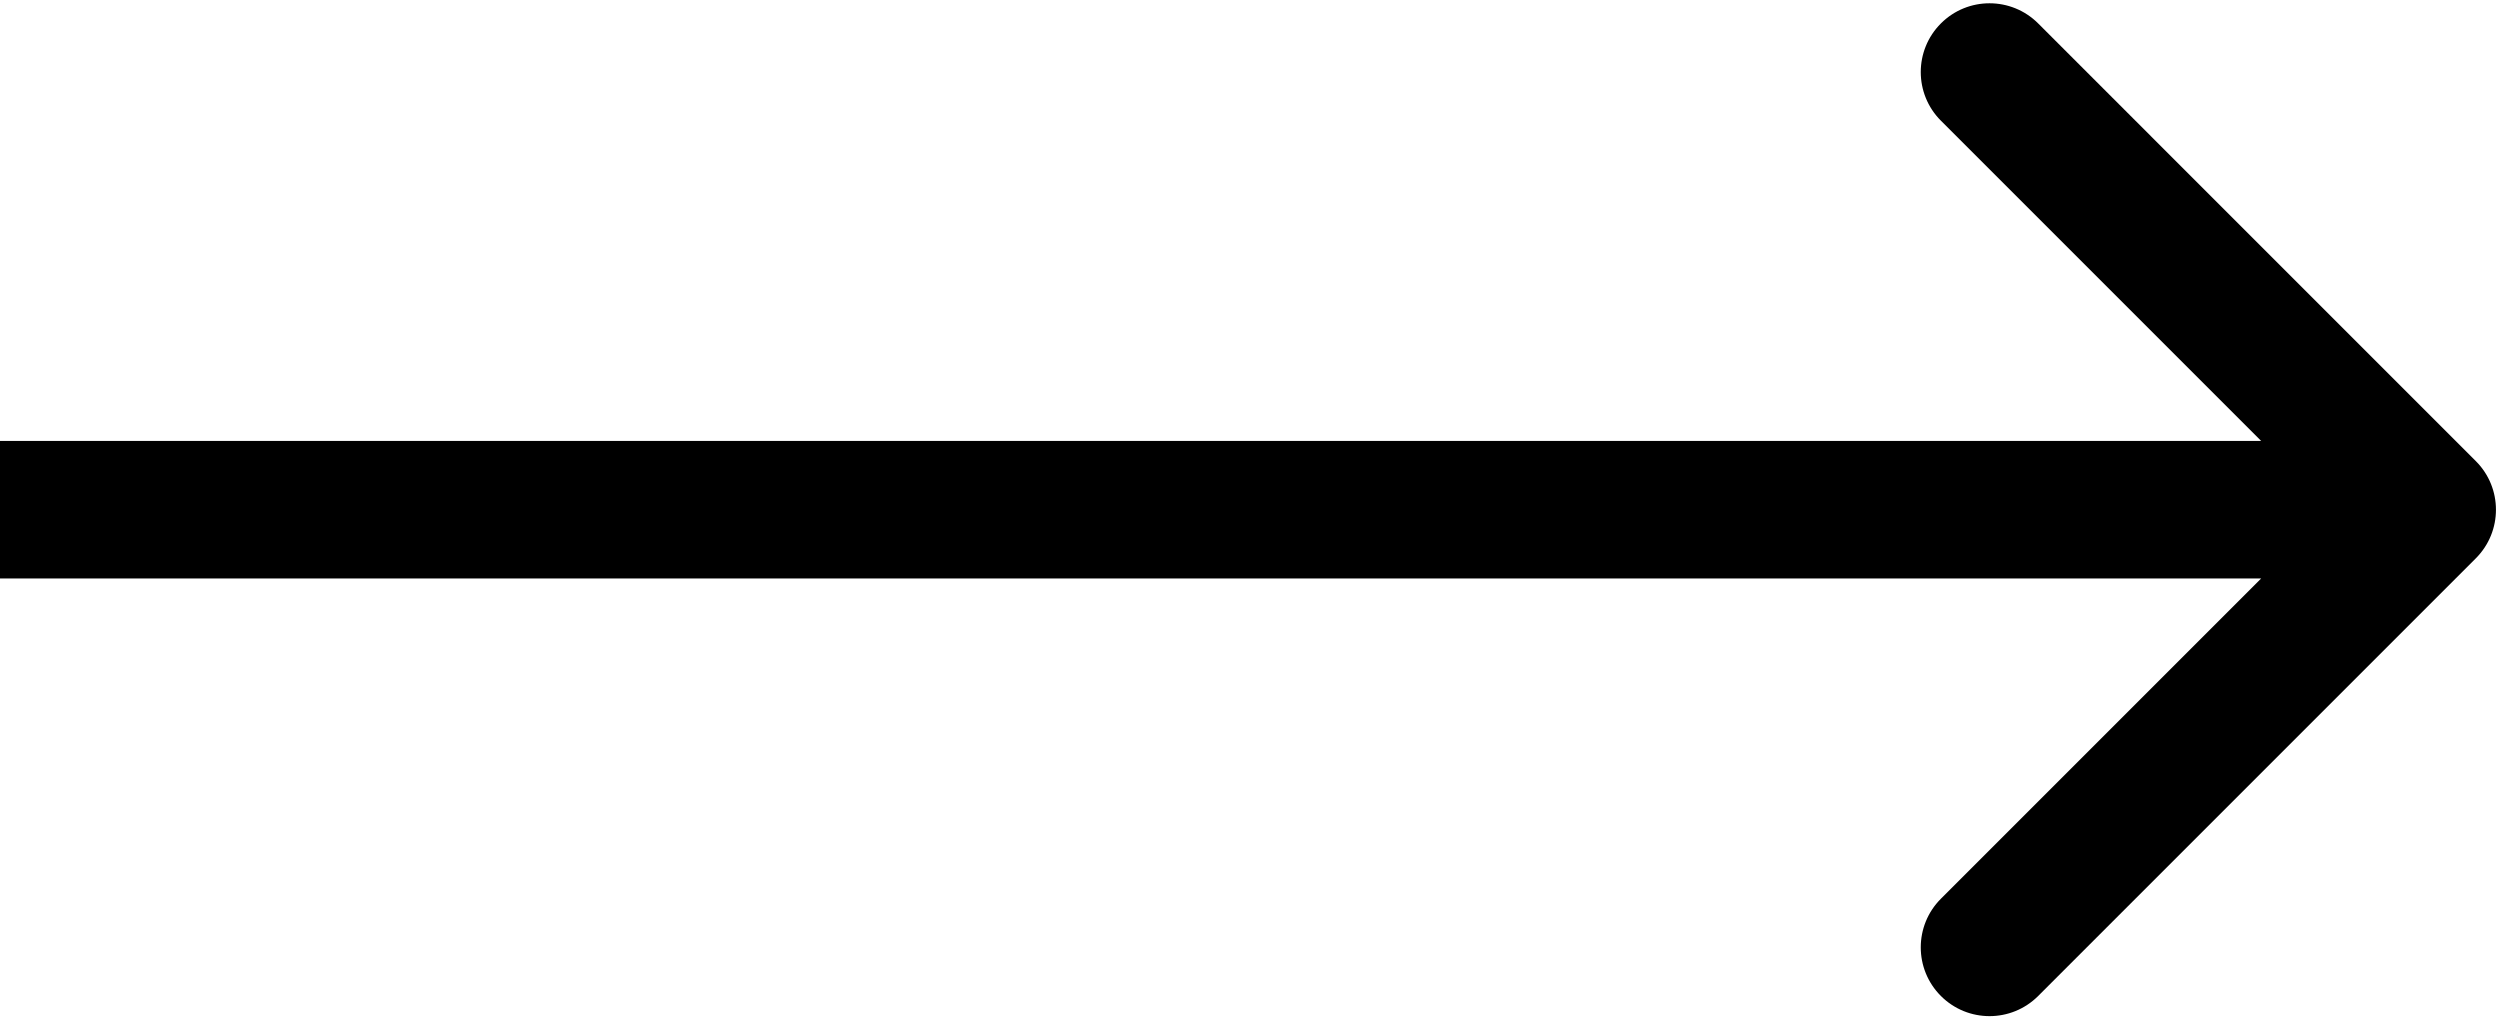 <?xml version="1.0" encoding="UTF-8"?> <svg xmlns="http://www.w3.org/2000/svg" width="309" height="126" viewBox="0 0 309 126" fill="none"> <path d="M306.01 69.01C309.33 65.691 309.33 60.309 306.01 56.99L251.917 2.896C248.597 -0.424 243.215 -0.424 239.896 2.896C236.576 6.215 236.576 11.597 239.896 14.917L287.979 63L239.896 111.083C236.576 114.403 236.576 119.785 239.896 123.104C243.215 126.424 248.597 126.424 251.917 123.104L306.01 69.01ZM7.43094e-07 71.5L300 71.5L300 54.5L-7.43094e-07 54.5L7.43094e-07 71.5Z" fill="black"></path> </svg> 